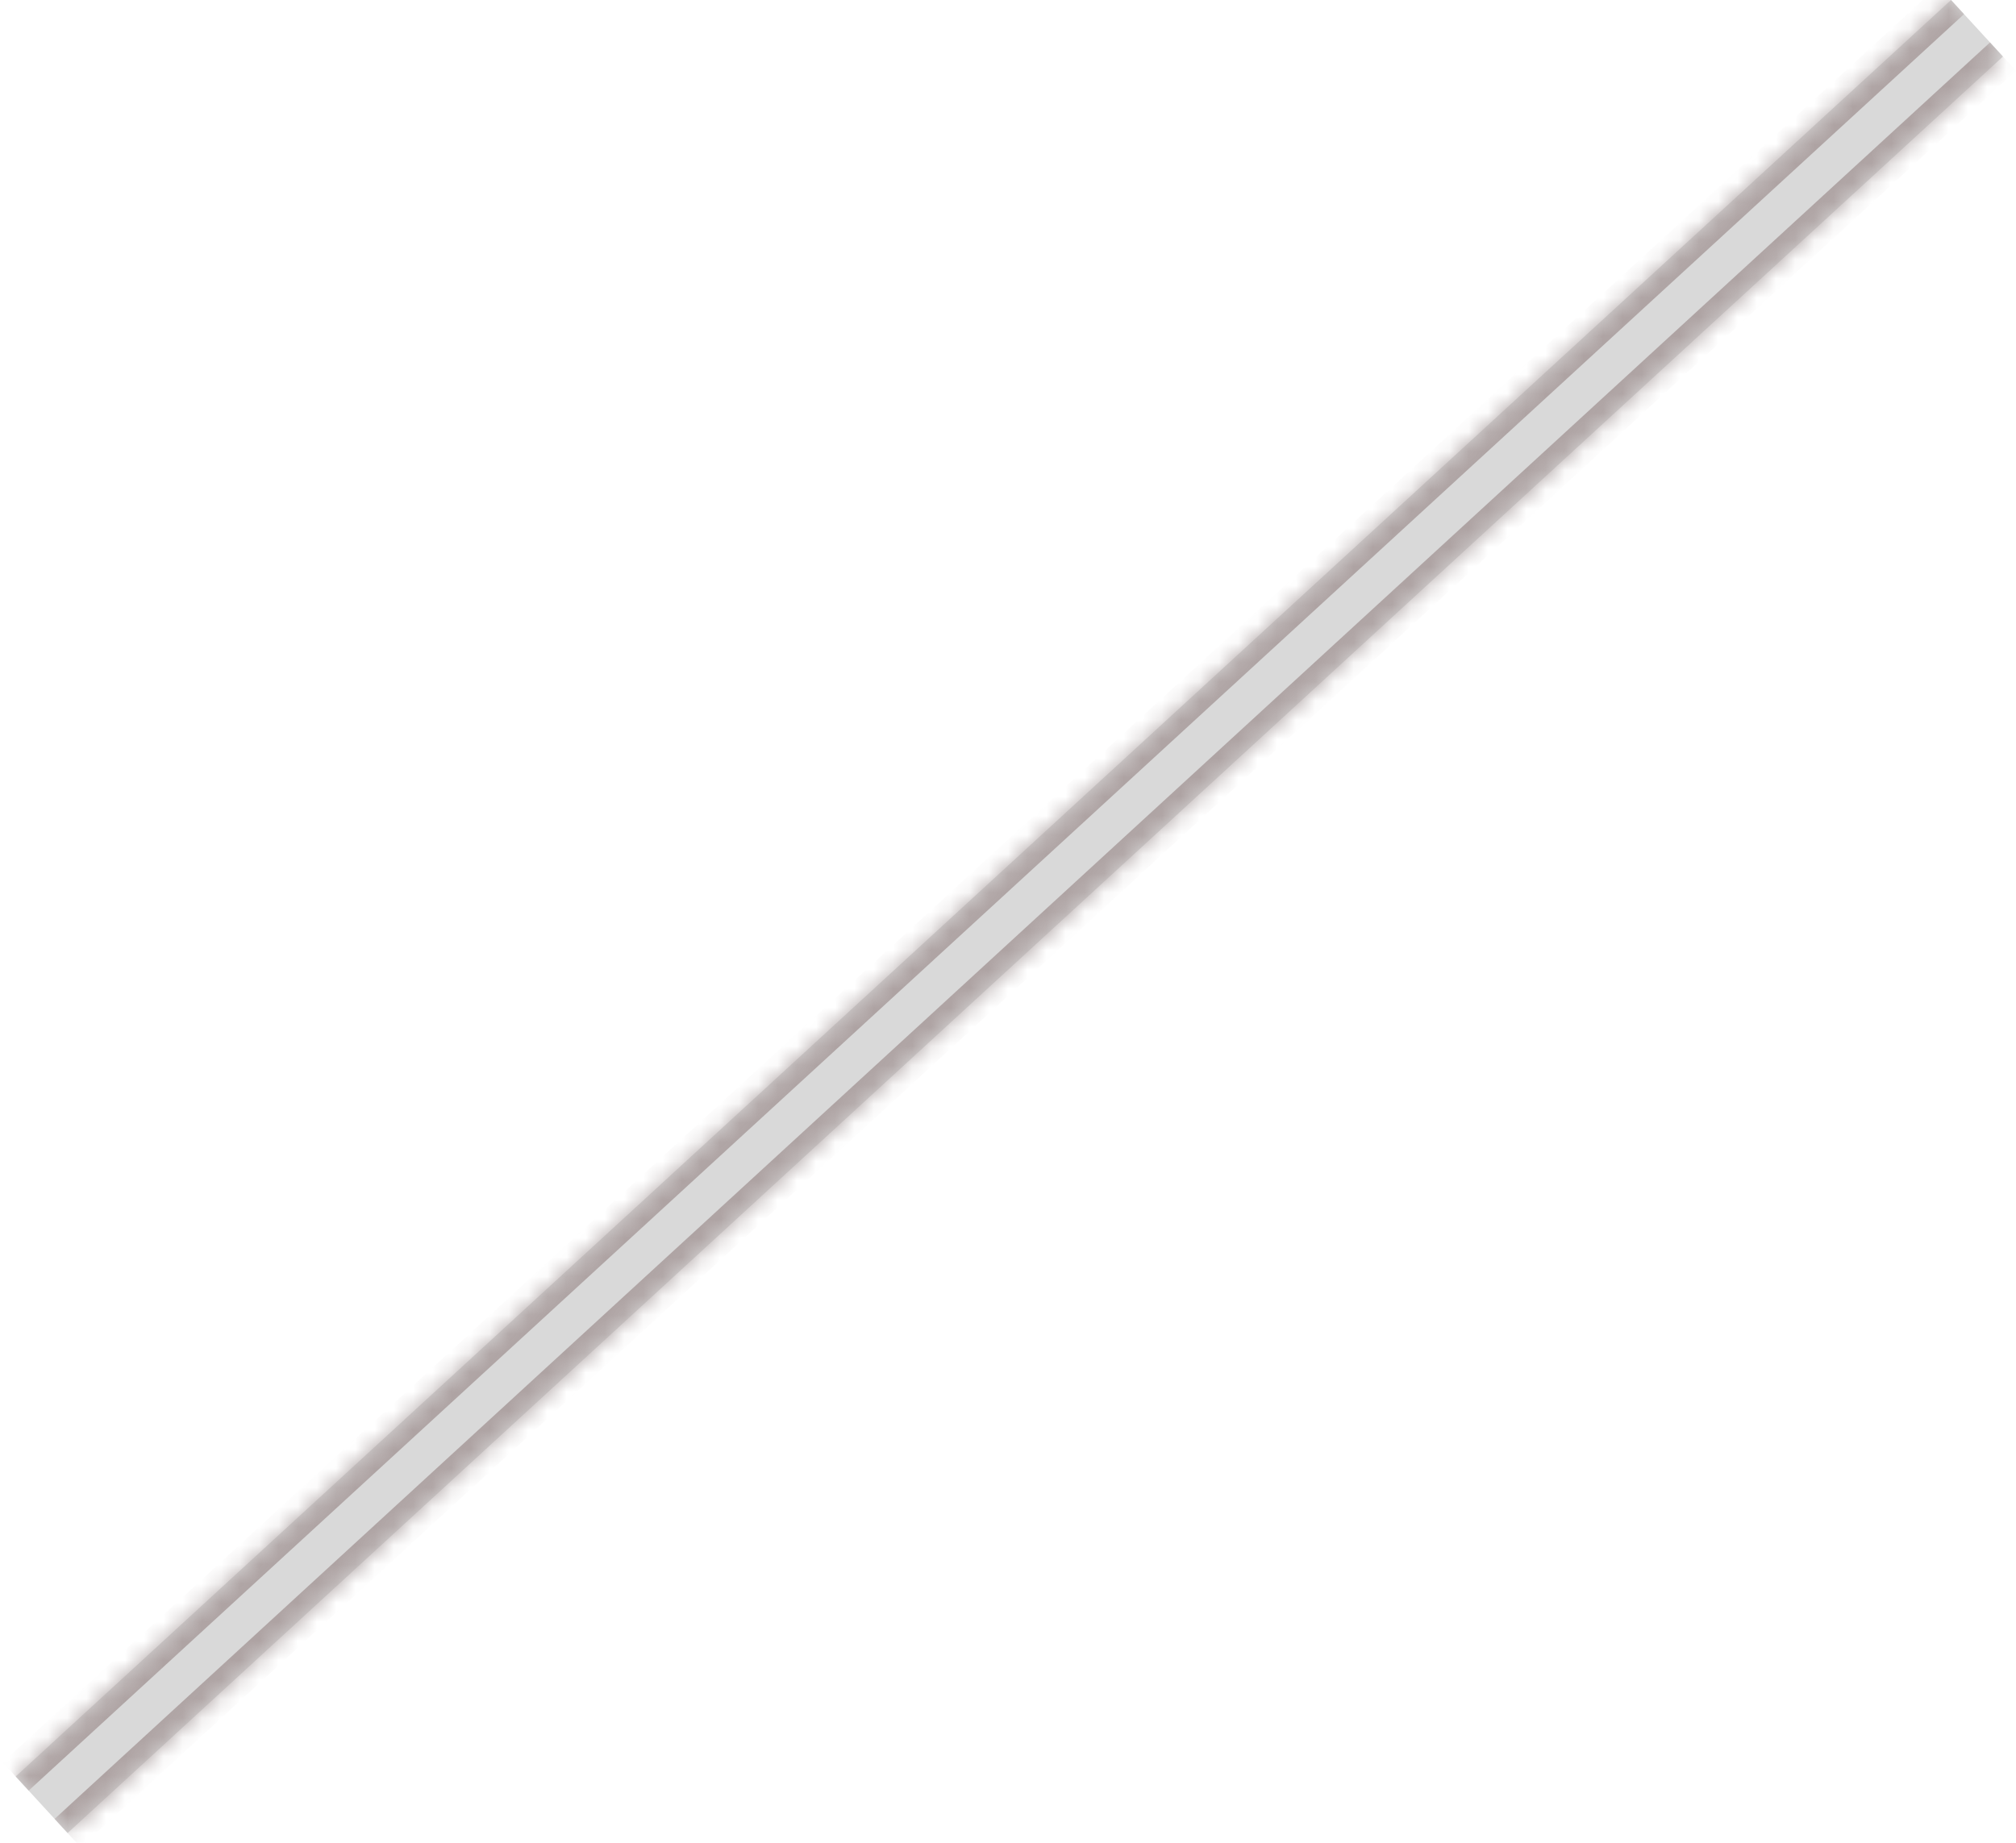 <?xml version="1.0" encoding="UTF-8"?> <svg xmlns="http://www.w3.org/2000/svg" width="105" height="96" viewBox="0 0 105 96" fill="none"><mask id="path-1-inside-1_13_196" fill="white"><path d="M3.521 95.493L0.816 92.547L101.617 -5.45296e-05L104.322 2.946L3.521 95.493Z"></path></mask><path d="M3.521 95.493L0.816 92.547L101.617 -5.45296e-05L104.322 2.946L3.521 95.493Z" fill="#D9D9D9"></path><path d="M1.492 93.284L102.294 0.737L100.941 -0.737L0.139 91.81L1.492 93.284ZM103.646 2.21L2.844 94.757L4.197 96.23L104.999 3.683L103.646 2.21Z" fill="#AEA3A3" mask="url(#path-1-inside-1_13_196)"></path></svg> 